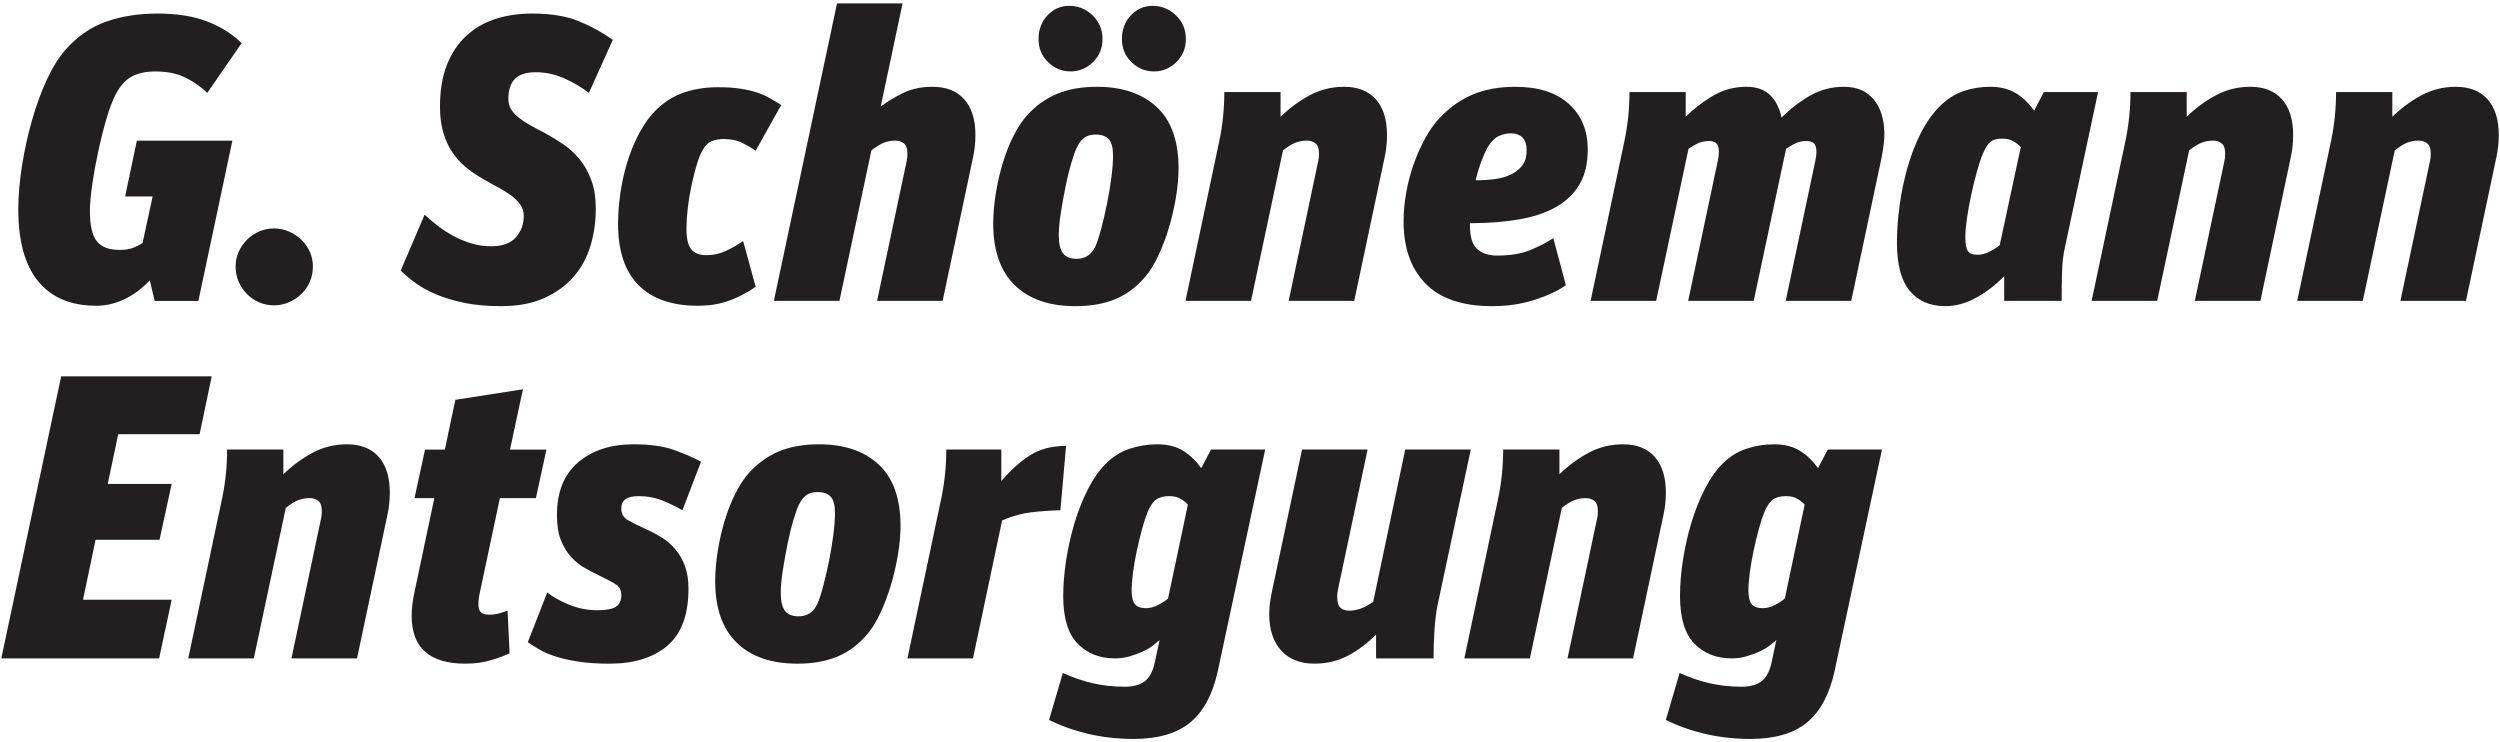<?xml version="1.0" encoding="utf-8"?>
<!-- Generator: Adobe Illustrator 16.0.4, SVG Export Plug-In . SVG Version: 6.00 Build 0)  -->
<!DOCTYPE svg PUBLIC "-//W3C//DTD SVG 1.1//EN" "http://www.w3.org/Graphics/SVG/1.1/DTD/svg11.dtd">
<svg version="1.1" id="Ebene_1" xmlns="http://www.w3.org/2000/svg" xmlns:xlink="http://www.w3.org/1999/xlink" x="0px" y="0px"
	 width="229px" height="68px" viewBox="0 0 229 68" enable-background="new 0 0 229 68" xml:space="preserve">
<g>
	<defs>
		<rect id="SVGID_1_" x="0.117" y="0.314" width="228.768" height="67.373"/>
	</defs>
	<clipPath id="SVGID_2_">
		<use xlink:href="#SVGID_1_"  overflow="visible"/>
	</clipPath>
	<path clip-path="url(#SVGID_2_)" fill="#231F20" d="M163.49,54.822c-0.222,0.197-0.524,0.395-0.908,0.594
		c-0.383,0.197-0.76,0.295-1.131,0.295c-0.444,0-0.771-0.117-0.981-0.352s-0.315-0.66-0.315-1.279c0-0.445,0.043-0.994,0.13-1.65
		c0.086-0.654,0.203-1.326,0.353-2.02c0.147-0.691,0.309-1.352,0.481-1.982s0.347-1.156,0.52-1.576
		c0.247-0.568,0.519-0.945,0.814-1.131c0.297-0.186,0.681-0.277,1.149-0.277c0.421,0,0.772,0.086,1.057,0.26
		c0.284,0.172,0.501,0.346,0.649,0.518L163.49,54.822z M153.853,61.645l-1.261,4.299c1.088,0.545,2.286,0.971,3.596,1.279
		s2.694,0.464,4.152,0.464c2.224,0,3.947-0.501,5.172-1.501c1.223-1.002,2.069-2.578,2.539-4.729l4.337-20.277h-4.967l-0.891,1.705
		c-0.494-0.691-1.056-1.229-1.687-1.611c-0.63-0.385-1.414-0.576-2.354-0.576c-0.865,0-1.705,0.137-2.521,0.408
		s-1.544,0.729-2.188,1.373c-0.593,0.592-1.13,1.357-1.611,2.297c-0.482,0.939-0.891,1.959-1.225,3.059
		c-0.333,1.1-0.593,2.236-0.778,3.41s-0.277,2.293-0.277,3.355c0,2.002,0.438,3.453,1.315,4.355c0.877,0.902,2.021,1.354,3.43,1.354
		c0.469,0,0.914-0.062,1.334-0.186c0.421-0.123,0.81-0.266,1.168-0.426s0.668-0.34,0.927-0.537c0.26-0.199,0.476-0.371,0.649-0.52
		l-0.445,2.076c-0.173,0.791-0.477,1.354-0.908,1.688c-0.433,0.332-1.045,0.5-1.835,0.5c-1.014,0-1.984-0.105-2.911-0.316
		C155.688,62.379,154.767,62.064,153.853,61.645 M116.484,54.303c-0.148,0.717-0.223,1.359-0.223,1.928
		c0,1.434,0.364,2.553,1.094,3.355c0.729,0.803,1.748,1.205,3.058,1.205c1.138,0,2.176-0.254,3.114-0.76
		c0.939-0.508,1.78-1.145,2.521-1.91v2.188h5.264c0-0.939,0.031-1.834,0.093-2.688c0.062-0.852,0.154-1.588,0.278-2.205l3.04-14.236
		h-6.006l-2.929,13.939c-0.42,0.297-0.804,0.506-1.149,0.629c-0.346,0.125-0.704,0.188-1.075,0.188c-0.321,0-0.58-0.088-0.778-0.262
		c-0.197-0.172-0.297-0.506-0.297-1c0-0.174,0.006-0.303,0.02-0.389c0.012-0.088,0.03-0.193,0.055-0.316l2.707-12.789h-6.006
		L116.484,54.303z M106.994,54.822c-0.222,0.197-0.525,0.395-0.908,0.594c-0.383,0.197-0.76,0.295-1.13,0.295
		c-0.445,0-0.773-0.117-0.983-0.352s-0.315-0.66-0.315-1.279c0-0.445,0.043-0.994,0.13-1.65c0.086-0.654,0.204-1.326,0.352-2.02
		c0.148-0.691,0.309-1.352,0.482-1.982c0.173-0.631,0.346-1.156,0.519-1.576c0.247-0.568,0.519-0.945,0.815-1.131
		c0.297-0.186,0.68-0.277,1.15-0.277c0.42,0,0.772,0.086,1.056,0.26c0.284,0.172,0.501,0.346,0.649,0.518L106.994,54.822z
		 M97.355,61.645l-1.261,4.299c1.088,0.545,2.286,0.971,3.596,1.279s2.694,0.464,4.152,0.464c2.225,0,3.949-0.501,5.172-1.501
		c1.223-1.002,2.07-2.578,2.539-4.729l4.338-20.277h-4.968l-0.89,1.705c-0.494-0.691-1.056-1.229-1.686-1.611
		c-0.631-0.385-1.415-0.576-2.354-0.576c-0.865,0-1.706,0.137-2.521,0.408c-0.816,0.271-1.545,0.729-2.188,1.373
		c-0.593,0.592-1.131,1.357-1.613,2.297s-0.89,1.959-1.224,3.059c-0.333,1.1-0.593,2.236-0.778,3.41s-0.278,2.293-0.278,3.355
		c0,2.002,0.439,3.453,1.316,4.355s2.021,1.354,3.43,1.354c0.47,0,0.915-0.062,1.335-0.186c0.42-0.123,0.809-0.266,1.167-0.426
		c0.359-0.16,0.668-0.34,0.927-0.537c0.26-0.199,0.476-0.371,0.649-0.52l-0.445,2.076c-0.173,0.791-0.476,1.354-0.908,1.688
		c-0.433,0.332-1.044,0.5-1.835,0.5c-1.013,0-1.984-0.105-2.91-0.316C99.19,62.379,98.269,62.064,97.355,61.645 M86.234,45.592
		L83.12,60.309h6.005l2.67-12.641c0.939-0.396,1.828-0.643,2.669-0.742c0.84-0.1,1.73-0.16,2.669-0.186l0.519-5.895
		c-1.31,0-2.416,0.291-3.318,0.871s-1.773,1.365-2.614,2.355V41.18h-5.041C86.679,42.688,86.53,44.158,86.234,45.592 M71.517,54.303
		c0-0.568,0.062-1.248,0.185-2.039c0.124-0.789,0.266-1.588,0.427-2.391c0.16-0.803,0.339-1.539,0.537-2.205
		c0.198-0.668,0.371-1.15,0.519-1.447c0.198-0.395,0.426-0.686,0.686-0.869c0.259-0.188,0.599-0.279,1.019-0.279
		c0.544,0,0.946,0.143,1.205,0.426c0.26,0.285,0.389,0.785,0.389,1.502c0,0.543-0.049,1.205-0.148,1.984
		c-0.099,0.777-0.228,1.562-0.389,2.354c-0.161,0.791-0.334,1.543-0.519,2.262c-0.185,0.717-0.365,1.271-0.538,1.668
		c-0.346,0.791-0.926,1.186-1.742,1.186c-0.568,0-0.982-0.166-1.242-0.5C71.647,55.619,71.517,55.07,71.517,54.303 M65.752,50.428
		c-0.16,0.979-0.241,1.91-0.241,2.801c0,2.471,0.655,4.35,1.965,5.635s3.163,1.928,5.561,1.928c1.409,0,2.632-0.217,3.67-0.648
		c1.038-0.434,1.952-1.119,2.743-2.059c0.42-0.494,0.816-1.137,1.186-1.928c0.371-0.791,0.692-1.637,0.964-2.539
		s0.488-1.834,0.649-2.799c0.161-0.963,0.241-1.879,0.241-2.744c-0.025-2.496-0.704-4.348-2.039-5.561
		c-1.334-1.211-3.139-1.816-5.412-1.816c-1.434,0-2.663,0.217-3.689,0.648c-1.026,0.434-1.934,1.082-2.725,1.947
		c-0.445,0.494-0.859,1.119-1.242,1.871c-0.383,0.754-0.71,1.576-0.982,2.467C66.129,48.52,65.913,49.453,65.752,50.428
		 M50.127,54.266l-1.78,4.561c0.322,0.223,0.686,0.451,1.094,0.686c0.408,0.234,0.902,0.445,1.483,0.631s1.273,0.34,2.076,0.463
		s1.748,0.186,2.836,0.186c2.249,0,4.016-0.551,5.301-1.65c1.285-1.1,1.928-2.836,1.928-5.207c0-0.791-0.105-1.479-0.315-2.059
		c-0.21-0.582-0.495-1.088-0.853-1.52c-0.358-0.434-0.76-0.791-1.205-1.076c-0.445-0.283-0.89-0.525-1.334-0.723
		c-0.816-0.369-1.428-0.674-1.835-0.908c-0.408-0.234-0.612-0.586-0.612-1.057c0-0.42,0.142-0.717,0.426-0.889
		c0.284-0.174,0.661-0.26,1.131-0.26c0.815,0,1.569,0.141,2.261,0.426s1.285,0.574,1.78,0.871l1.705-4.449
		c-0.741-0.395-1.582-0.76-2.521-1.092c-0.939-0.334-2.162-0.502-3.67-0.502c-2.076,0-3.763,0.551-5.06,1.65
		c-1.298,1.1-1.947,2.713-1.947,4.838c0,0.939,0.124,1.711,0.371,2.316c0.247,0.605,0.556,1.113,0.927,1.521
		c0.371,0.406,0.785,0.74,1.242,1s0.896,0.488,1.316,0.686c0.717,0.346,1.236,0.623,1.557,0.834
		c0.321,0.211,0.482,0.537,0.482,0.982c0,0.494-0.167,0.846-0.501,1.057c-0.333,0.211-0.895,0.316-1.686,0.316
		c-0.94,0-1.829-0.182-2.67-0.539C51.214,55.002,50.572,54.637,50.127,54.266 M37.968,54.229c-0.173,0.766-0.26,1.496-0.26,2.188
		c0,2.916,1.644,4.375,4.931,4.375c0.865,0,1.662-0.111,2.391-0.334s1.279-0.432,1.65-0.631l-0.186-3.891
		c-0.123,0.049-0.346,0.123-0.667,0.221c-0.321,0.1-0.655,0.148-1.001,0.148c-0.346,0-0.599-0.068-0.76-0.203
		c-0.161-0.137-0.241-0.391-0.241-0.762c0-0.346,0.049-0.729,0.148-1.148l1.817-8.562h3.299l0.964-4.449h-3.336l1.186-5.523
		l-6.191,0.963l-0.964,4.561h-1.816l-0.964,4.449h1.816L37.968,54.229z M5.604,34.47L0.118,60.309h14.458l1.149-5.375H7.605
		l1.149-5.486h5.858l1.112-5.117H9.868l0.963-4.559h7.452l1.112-5.302H5.604z M18.986,8.508l3.151-4.56
		c-0.865-0.841-1.921-1.502-3.169-1.984c-1.248-0.482-2.762-0.723-4.542-0.723c-1.705,0-3.256,0.241-4.652,0.723
		c-1.397,0.482-2.638,1.329-3.726,2.54C5.406,5.221,4.819,6.153,4.288,7.303c-0.531,1.149-0.988,2.403-1.371,3.762
		c-0.383,1.36-0.686,2.75-0.909,4.171c-0.222,1.421-0.333,2.737-0.333,3.948c0,2.917,0.611,5.116,1.835,6.599
		c1.223,1.483,2.996,2.224,5.32,2.224c0.865,0,1.717-0.197,2.557-0.593c0.841-0.395,1.619-0.976,2.336-1.742l0.445,1.89h4.004
		l3.114-14.68h-8.749l-1.075,5.116h2.52l-0.926,4.263c-0.223,0.148-0.501,0.291-0.834,0.426c-0.334,0.136-0.76,0.204-1.279,0.204
		c-0.94,0-1.625-0.259-2.058-0.778c-0.432-0.519-0.649-1.446-0.649-2.781c0-0.667,0.075-1.501,0.223-2.502s0.333-2.014,0.556-3.04
		c0.222-1.025,0.469-2.002,0.741-2.928c0.272-0.927,0.544-1.65,0.816-2.169c0.42-0.816,0.921-1.378,1.501-1.687
		c0.581-0.309,1.304-0.463,2.169-0.463c1.063,0,1.971,0.185,2.725,0.556C17.721,7.47,18.394,7.938,18.986,8.508 M28.384,25.802
		c0.185-0.433,0.278-0.896,0.278-1.391c0-0.469-0.093-0.914-0.278-1.334c-0.186-0.42-0.445-0.791-0.779-1.112
		c-0.333-0.322-0.717-0.575-1.149-0.76c-0.433-0.186-0.884-0.278-1.353-0.278c-0.494,0-0.952,0.092-1.372,0.278
		c-0.42,0.185-0.791,0.438-1.112,0.76c-0.321,0.321-0.575,0.692-0.76,1.112s-0.278,0.865-0.278,1.334
		c0,0.495,0.093,0.958,0.278,1.391c0.185,0.432,0.439,0.809,0.76,1.13c0.321,0.321,0.692,0.575,1.112,0.76
		c0.42,0.186,0.878,0.278,1.372,0.278c0.469,0,0.92-0.092,1.353-0.278c0.432-0.185,0.816-0.439,1.149-0.76
		C27.939,26.611,28.198,26.233,28.384,25.802 M35.484,47.186c0.148-0.668,0.222-1.359,0.222-2.076c0-1.408-0.339-2.496-1.019-3.264
		c-0.68-0.766-1.65-1.148-2.911-1.148c-1.137,0-2.187,0.26-3.151,0.779s-1.854,1.174-2.669,1.965V41.18h-5.153
		c0,1.508-0.149,2.979-0.445,4.412l-3.114,14.717h6.005l2.929-13.791c0.445-0.346,0.828-0.58,1.149-0.703
		c0.322-0.125,0.668-0.186,1.038-0.186c0.322,0,0.587,0.086,0.797,0.258c0.21,0.174,0.315,0.482,0.315,0.928
		c0,0.148-0.006,0.277-0.018,0.389s-0.031,0.217-0.056,0.316l-2.706,12.789h6.006L35.484,47.186z M53.945,8.508l2.187-4.857
		c-0.89-0.642-1.909-1.205-3.058-1.687c-1.15-0.482-2.589-0.723-4.319-0.723c-1.236,0-2.367,0.167-3.392,0.501
		c-1.026,0.334-1.916,0.853-2.669,1.557c-0.754,0.704-1.341,1.588-1.761,2.651c-0.42,1.062-0.63,2.335-0.63,3.818
		c0,0.89,0.098,1.674,0.296,2.354c0.198,0.68,0.47,1.279,0.816,1.798c0.346,0.519,0.747,0.97,1.204,1.353
		c0.458,0.383,0.946,0.723,1.465,1.02c0.494,0.296,0.976,0.568,1.446,0.815c0.469,0.247,0.883,0.501,1.242,0.76
		c0.358,0.26,0.648,0.544,0.871,0.853c0.222,0.309,0.333,0.661,0.333,1.056c0,0.766-0.241,1.421-0.723,1.965
		c-0.481,0.544-1.241,0.816-2.279,0.816c-0.594,0-1.168-0.081-1.724-0.241c-0.556-0.161-1.094-0.377-1.613-0.649
		c-0.519-0.272-1.007-0.581-1.464-0.927c-0.457-0.346-0.884-0.704-1.279-1.075l-2.187,5.116c0.395,0.395,0.858,0.785,1.39,1.168
		c0.531,0.383,1.168,0.729,1.909,1.038c0.741,0.309,1.594,0.562,2.558,0.76c0.964,0.197,2.076,0.296,3.336,0.296
		c1.533,0,2.849-0.247,3.948-0.741c1.1-0.494,2.002-1.149,2.707-1.965c0.704-0.815,1.217-1.761,1.538-2.836
		c0.321-1.075,0.482-2.206,0.482-3.392c0-0.989-0.136-1.854-0.408-2.595s-0.63-1.384-1.075-1.928
		c-0.445-0.543-0.951-1.007-1.52-1.39c-0.568-0.383-1.149-0.735-1.742-1.056c-0.445-0.223-0.865-0.445-1.26-0.668
		c-0.396-0.222-0.742-0.451-1.039-0.686c-0.296-0.234-0.531-0.488-0.704-0.76c-0.173-0.271-0.259-0.593-0.259-0.963
		c0-0.816,0.197-1.428,0.593-1.835c0.395-0.408,1.038-0.612,1.928-0.612c0.865,0,1.711,0.179,2.539,0.537
		C52.456,7.513,53.228,7.964,53.945,8.508 M69.218,13.809l2.336-4.189c-0.346-0.223-0.692-0.433-1.038-0.631
		c-0.346-0.197-0.742-0.37-1.186-0.519c-0.445-0.148-0.958-0.265-1.539-0.352c-0.581-0.086-1.254-0.129-2.02-0.129
		c-1.261,0-2.398,0.197-3.411,0.593c-1.013,0.395-1.915,1.05-2.706,1.964c-0.47,0.569-0.896,1.236-1.279,2.002
		c-0.383,0.767-0.705,1.588-0.964,2.466c-0.26,0.877-0.457,1.791-0.593,2.743c-0.136,0.951-0.204,1.872-0.204,2.762
		c0,2.471,0.624,4.337,1.872,5.598c1.248,1.26,3.058,1.89,5.431,1.89c1.112,0,2.101-0.167,2.966-0.5
		c0.865-0.334,1.643-0.748,2.335-1.242l-1.149-4.189c-0.494,0.346-1.019,0.649-1.575,0.908c-0.557,0.26-1.156,0.389-1.798,0.389
		c-0.643,0-1.106-0.185-1.391-0.556c-0.284-0.37-0.426-0.988-0.426-1.853c0-0.544,0.037-1.15,0.111-1.817
		c0.074-0.667,0.179-1.328,0.315-1.983c0.136-0.655,0.285-1.267,0.445-1.835c0.161-0.569,0.328-1.026,0.501-1.372
		c0.272-0.544,0.58-0.883,0.926-1.019c0.346-0.136,0.705-0.204,1.076-0.204c0.642,0,1.18,0.099,1.612,0.296
		C68.298,13.228,68.749,13.487,69.218,13.809 M89.126,14.438c0.148-0.667,0.222-1.359,0.222-2.076c0-1.409-0.34-2.496-1.019-3.262
		c-0.68-0.766-1.65-1.15-2.911-1.15c-1.038,0-1.952,0.198-2.743,0.594c-0.791,0.395-1.458,0.803-2.002,1.223l2.002-9.453H76.67
		l-5.784,27.247h6.006l2.929-13.79c0.444-0.346,0.828-0.581,1.149-0.705c0.321-0.123,0.667-0.185,1.038-0.185
		c0.321,0,0.587,0.087,0.797,0.26s0.315,0.481,0.315,0.926c0,0.149-0.006,0.278-0.019,0.39c-0.012,0.111-0.03,0.216-0.055,0.315
		L80.34,27.562h6.005L89.126,14.438z M96.985,21.557c0-0.569,0.061-1.248,0.185-2.039s0.266-1.588,0.426-2.391
		c0.161-0.804,0.34-1.539,0.538-2.206c0.198-0.667,0.371-1.149,0.519-1.446c0.198-0.395,0.426-0.686,0.686-0.871
		c0.259-0.185,0.599-0.278,1.02-0.278c0.544,0,0.946,0.142,1.205,0.426c0.259,0.284,0.389,0.785,0.389,1.502
		c0,0.543-0.049,1.204-0.148,1.983c-0.099,0.779-0.229,1.563-0.389,2.354c-0.161,0.791-0.334,1.545-0.519,2.261
		c-0.187,0.717-0.365,1.273-0.538,1.669c-0.346,0.791-0.927,1.186-1.743,1.186c-0.569,0-0.983-0.167-1.242-0.501
		C97.114,22.873,96.985,22.323,96.985,21.557 M96.818,8.6c-1.026,0.433-1.934,1.081-2.725,1.946
		c-0.445,0.495-0.859,1.119-1.242,1.873c-0.383,0.753-0.71,1.575-0.982,2.465c-0.272,0.89-0.488,1.823-0.649,2.799
		c-0.161,0.976-0.241,1.909-0.241,2.799c0,2.471,0.655,4.349,1.965,5.635c1.31,1.285,3.163,1.927,5.561,1.927
		c1.408,0,2.633-0.216,3.67-0.648c1.038-0.433,1.952-1.119,2.743-2.058c0.42-0.494,0.816-1.137,1.186-1.928
		c0.371-0.79,0.692-1.637,0.964-2.539s0.488-1.835,0.649-2.799c0.161-0.964,0.241-1.878,0.241-2.743
		c-0.025-2.496-0.704-4.35-2.039-5.561s-3.139-1.817-5.414-1.817C99.073,7.951,97.843,8.167,96.818,8.6 M100.117,5.689
		c0.581-0.568,0.871-1.273,0.871-2.113c0-0.865-0.302-1.588-0.908-2.169c-0.605-0.58-1.316-0.871-2.132-0.871
		c-0.79,0-1.458,0.291-2.001,0.871c-0.544,0.581-0.816,1.304-0.816,2.169c0,0.84,0.29,1.545,0.871,2.113
		c0.581,0.569,1.267,0.853,2.058,0.853S99.536,6.259,100.117,5.689 M107.754,5.689c0.581-0.568,0.871-1.273,0.871-2.113
		c0-0.865-0.303-1.588-0.908-2.169c-0.606-0.58-1.316-0.871-2.132-0.871c-0.791,0-1.458,0.291-2.002,0.871
		c-0.543,0.581-0.815,1.304-0.815,2.169c0,0.84,0.29,1.545,0.871,2.113c0.581,0.569,1.267,0.853,2.057,0.853
		C106.487,6.542,107.173,6.259,107.754,5.689 M126.827,14.438c0.148-0.667,0.223-1.359,0.223-2.076c0-1.409-0.339-2.496-1.02-3.262
		c-0.68-0.766-1.649-1.15-2.91-1.15c-1.137,0-2.187,0.26-3.15,0.779s-1.854,1.174-2.67,1.965V8.433h-5.152
		c0,1.508-0.149,2.978-0.445,4.412l-3.114,14.717h6.004l2.93-13.79c0.445-0.346,0.828-0.581,1.149-0.705
		c0.32-0.123,0.667-0.185,1.037-0.185c0.321,0,0.588,0.087,0.798,0.26s0.314,0.481,0.314,0.926c0,0.149-0.006,0.278-0.018,0.39
		c-0.014,0.111-0.031,0.216-0.057,0.315l-2.706,12.789h6.007L126.827,14.438z M139.84,13.809c0,0.544-0.131,0.988-0.39,1.334
		c-0.26,0.346-0.605,0.624-1.038,0.835c-0.433,0.21-0.927,0.352-1.482,0.426c-0.557,0.074-1.144,0.111-1.761,0.111
		c0.147-0.618,0.32-1.192,0.519-1.724c0.198-0.531,0.395-0.97,0.593-1.316c0.297-0.494,0.624-0.828,0.982-1.001
		s0.748-0.259,1.168-0.259s0.76,0.123,1.02,0.37C139.709,12.833,139.84,13.24,139.84,13.809 M144.695,16.867
		c0.495-0.852,0.742-1.909,0.742-3.169c0-1.755-0.581-3.152-1.743-4.19c-1.161-1.038-2.792-1.557-4.893-1.557
		c-1.483,0-2.78,0.235-3.894,0.705c-1.111,0.469-2.112,1.174-3.002,2.113c-0.495,0.519-0.946,1.149-1.354,1.891
		c-0.407,0.741-0.761,1.532-1.057,2.372c-0.297,0.84-0.524,1.712-0.686,2.614c-0.161,0.902-0.241,1.773-0.241,2.613
		c0,2.447,0.674,4.356,2.021,5.728c1.346,1.372,3.379,2.057,6.098,2.057c1.409,0,2.718-0.197,3.929-0.593
		c1.211-0.395,2.151-0.84,2.818-1.334l-1.149-4.301c-0.643,0.42-1.365,0.791-2.169,1.112c-0.803,0.322-1.798,0.482-2.983,0.482
		c-0.767,0-1.372-0.197-1.817-0.593c-0.445-0.395-0.667-1.112-0.667-2.15v-0.222c1.68,0,3.188-0.118,4.523-0.353
		c1.334-0.234,2.465-0.617,3.392-1.149C143.49,18.412,144.201,17.72,144.695,16.867 M148.662,40.697c-1.137,0-2.187,0.26-3.15,0.779
		s-1.854,1.174-2.669,1.965V41.18h-5.153c0,1.508-0.149,2.979-0.445,4.412l-3.113,14.717h6.005l2.929-13.791
		c0.445-0.346,0.828-0.58,1.149-0.703c0.32-0.125,0.667-0.186,1.037-0.186c0.321,0,0.588,0.086,0.798,0.258
		c0.21,0.174,0.314,0.482,0.314,0.928c0,0.148-0.006,0.277-0.018,0.389c-0.014,0.111-0.031,0.217-0.057,0.316l-2.706,12.789h6.007
		l2.779-13.123c0.148-0.668,0.223-1.359,0.223-2.076c0-1.408-0.339-2.496-1.02-3.264C150.893,41.08,149.923,40.697,148.662,40.697
		 M172.352,14.438c0.173-0.865,0.259-1.606,0.259-2.224c-0.025-1.335-0.357-2.379-1.001-3.133c-0.642-0.754-1.544-1.131-2.706-1.131
		c-1.112,0-2.138,0.266-3.077,0.797c-0.938,0.532-1.815,1.205-2.632,2.021c-0.198-0.89-0.556-1.582-1.075-2.076
		c-0.519-0.494-1.235-0.742-2.149-0.742c-1.138,0-2.175,0.285-3.114,0.853c-0.939,0.569-1.755,1.199-2.447,1.891V8.433h-5.152
		c0,1.508-0.148,2.978-0.445,4.412l-3.114,14.717h6.006l2.965-13.939c0.371-0.247,0.692-0.426,0.965-0.537
		c0.271-0.111,0.581-0.167,0.927-0.167c0.271,0,0.488,0.068,0.648,0.204c0.161,0.136,0.241,0.402,0.241,0.797
		c0,0.247-0.037,0.531-0.11,0.853l-2.707,12.789h6.006l2.966-13.939c0.42-0.271,0.754-0.457,1.001-0.556
		c0.247-0.098,0.543-0.148,0.889-0.148c0.272,0,0.489,0.068,0.649,0.204c0.161,0.136,0.241,0.402,0.241,0.797
		c0,0.247-0.037,0.531-0.111,0.853l-2.706,12.789h6.005L172.352,14.438z M185.104,13.475l-1.928,8.972
		c-0.223,0.197-0.525,0.395-0.908,0.593c-0.383,0.197-0.76,0.296-1.131,0.296c-0.445,0-0.741-0.117-0.891-0.352
		c-0.147-0.235-0.222-0.661-0.222-1.279c0-0.445,0.049-1.013,0.148-1.705c0.099-0.692,0.229-1.409,0.39-2.15
		c0.16-0.742,0.333-1.446,0.519-2.113c0.186-0.668,0.364-1.211,0.537-1.632c0.247-0.568,0.488-0.945,0.724-1.13
		c0.234-0.186,0.587-0.278,1.057-0.278c0.42,0,0.772,0.086,1.056,0.259C184.738,13.128,184.955,13.302,185.104,13.475
		 M189.145,22.668l3.039-14.236h-4.967l-0.891,1.706c-0.494-0.692-1.056-1.23-1.687-1.613c-0.63-0.383-1.414-0.575-2.354-0.575
		c-0.864,0-1.686,0.136-2.465,0.408c-0.778,0.272-1.489,0.729-2.132,1.372c-0.667,0.667-1.248,1.489-1.742,2.465
		s-0.901,2.033-1.223,3.17c-0.322,1.137-0.563,2.298-0.724,3.485c-0.16,1.186-0.24,2.31-0.24,3.373c0,2.002,0.389,3.472,1.168,4.412
		c0.777,0.939,1.872,1.408,3.279,1.408c0.94,0,1.88-0.259,2.818-0.778c0.939-0.519,1.792-1.174,2.558-1.965v2.261h5.265
		c0-0.939,0.012-1.828,0.037-2.669C188.909,24.053,188.995,23.312,189.145,22.668 M209.83,14.438
		c0.149-0.667,0.224-1.359,0.224-2.076c0-1.409-0.34-2.496-1.021-3.262c-0.679-0.766-1.648-1.15-2.91-1.15
		c-1.137,0-2.187,0.26-3.15,0.779c-0.965,0.519-1.855,1.174-2.67,1.965V8.433h-5.153c0,1.508-0.148,2.978-0.445,4.412l-3.113,14.717
		h6.006l2.929-13.79c0.445-0.346,0.828-0.581,1.15-0.705c0.32-0.123,0.666-0.185,1.038-0.185c0.32,0,0.587,0.087,0.797,0.26
		s0.314,0.481,0.314,0.926c0,0.149-0.006,0.278-0.019,0.39c-0.012,0.111-0.031,0.216-0.056,0.315l-2.706,12.789h6.006L209.83,14.438
		z M228.886,12.363c0-1.409-0.34-2.496-1.02-3.262s-1.649-1.15-2.911-1.15c-1.136,0-2.187,0.26-3.15,0.779s-1.854,1.174-2.669,1.965
		V8.433h-5.153c0,1.508-0.148,2.978-0.445,4.412l-3.113,14.717h6.006l2.929-13.79c0.444-0.346,0.828-0.581,1.149-0.705
		c0.32-0.123,0.667-0.185,1.038-0.185c0.32,0,0.587,0.087,0.797,0.26s0.314,0.481,0.314,0.926c0,0.149-0.006,0.278-0.019,0.39
		c-0.013,0.111-0.03,0.216-0.056,0.315l-2.706,12.789h6.006l2.78-13.123C228.812,13.771,228.886,13.08,228.886,12.363"/>
</g>
</svg>
